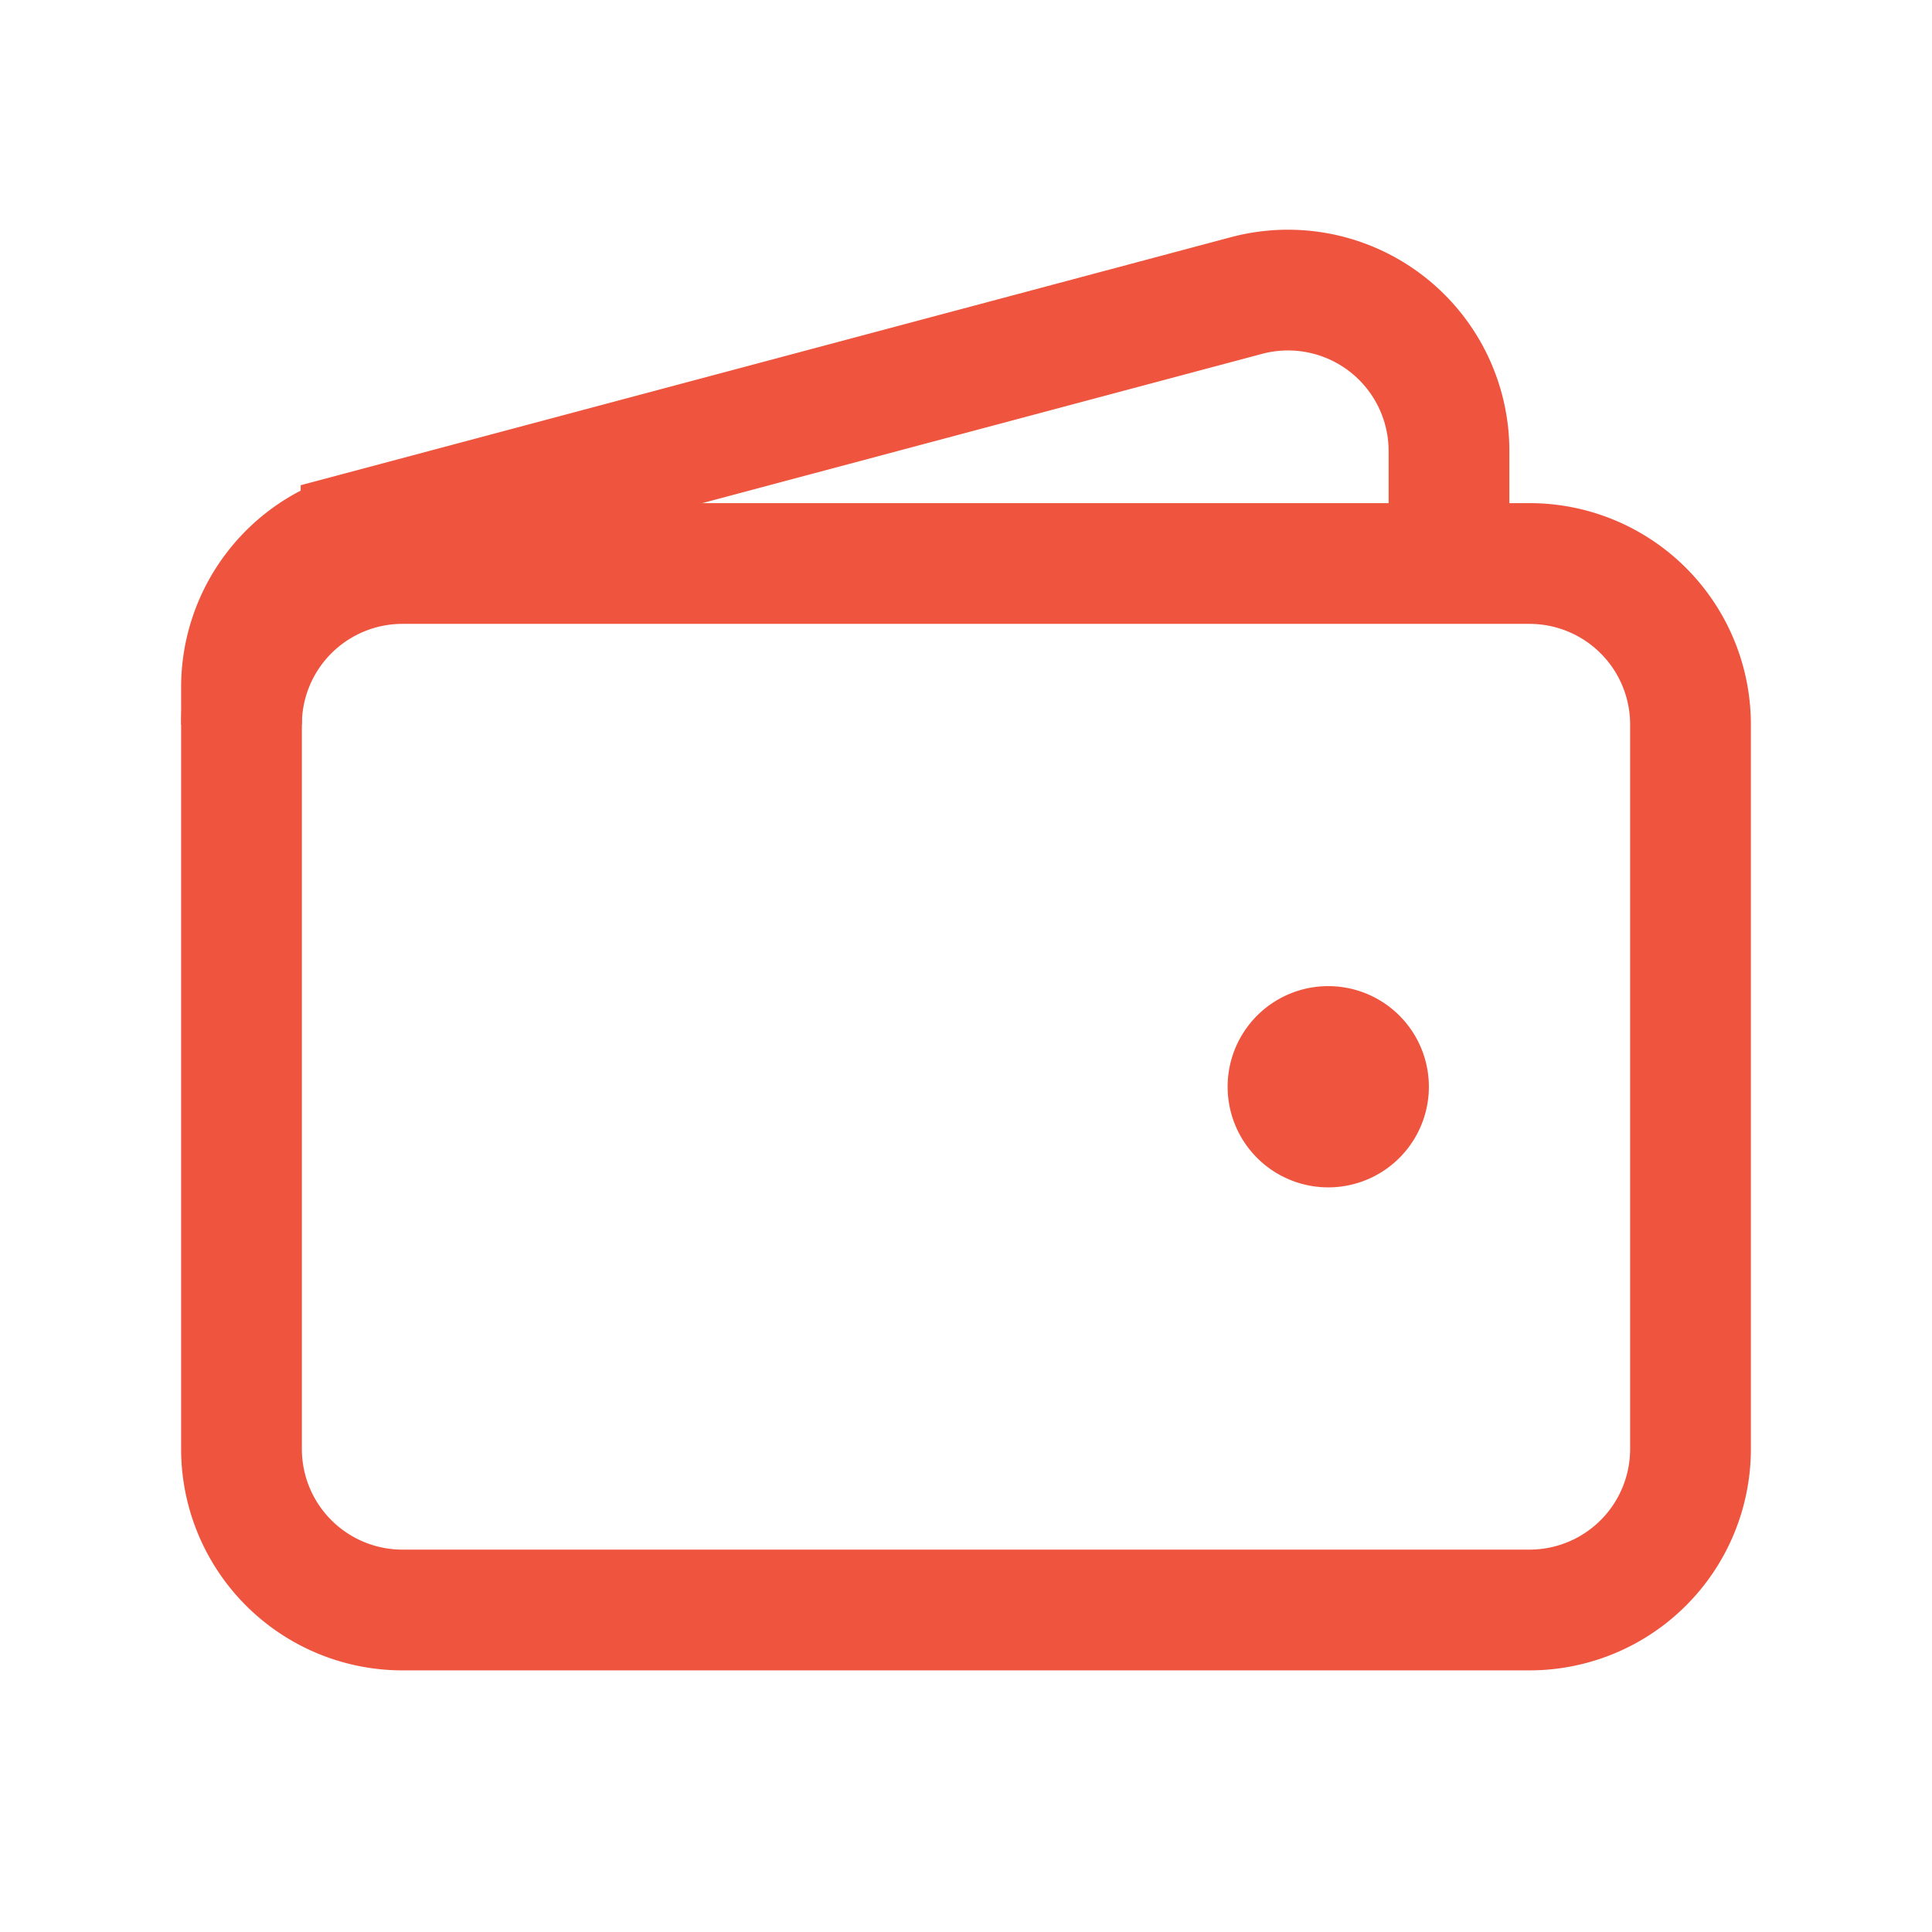 <svg xmlns="http://www.w3.org/2000/svg" width="24" height="24" fill="none"><path stroke="#EF553E" stroke-width="1.5" d="M19 20H5a2 2 0 0 1-2-2V9a2 2 0 0 1 2-2h14a2 2 0 0 1 2 2v9a2 2 0 0 1-2 2Z"/><path fill="#EF553E" stroke="#EF553E" stroke-linecap="round" stroke-linejoin="round" stroke-width="1.5" d="M16.5 14a.5.5 0 1 1 0-1 .5.5 0 0 1 0 1Z"/><path stroke="#EF553E" stroke-width="1.5" d="M18 7V5.603a2 2 0 0 0-2.515-1.932l-11 2.933A2 2 0 0 0 3 8.537V9"/></svg>